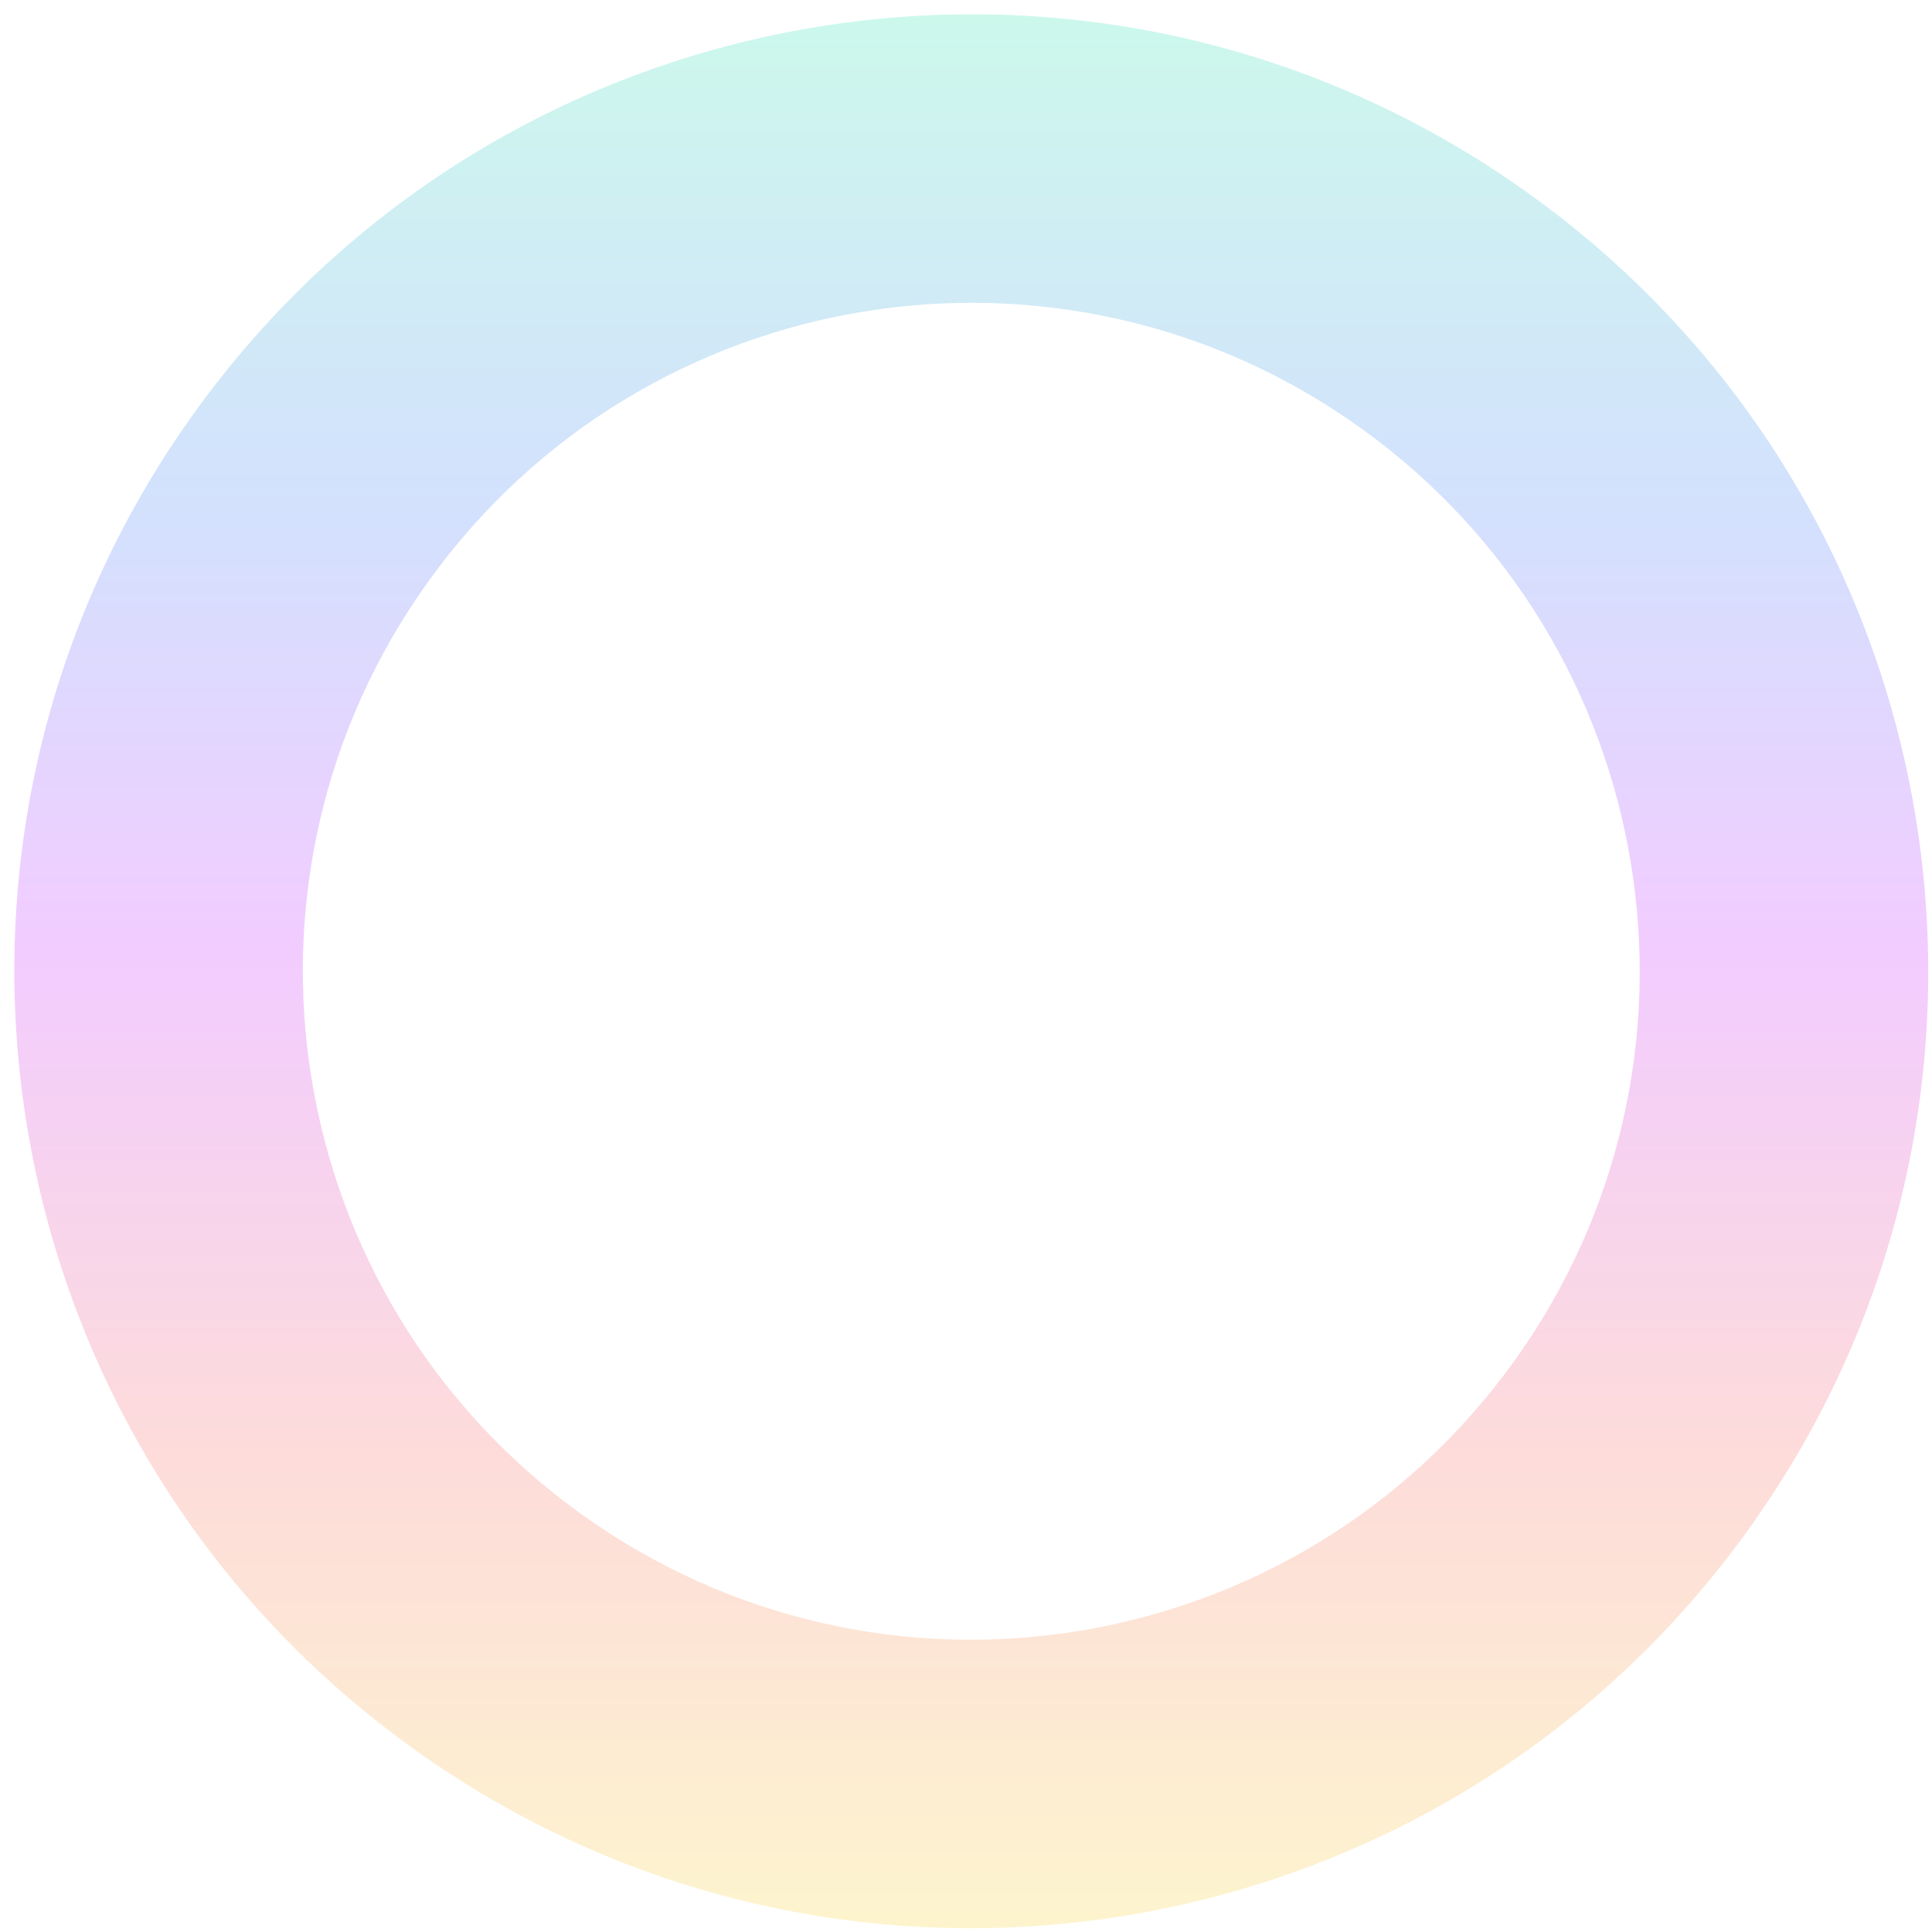 <svg width="106" height="106" viewBox="0 0 106 106" fill="none" xmlns="http://www.w3.org/2000/svg">
<path opacity="0.2" d="M10.706 22.584C27.664 -0.935 60.477 -6.253 83.995 10.705C107.514 27.663 112.833 60.476 95.874 83.994C78.916 107.513 46.103 112.832 22.585 95.874C-0.934 78.915 -6.253 46.102 10.706 22.584ZM83.036 74.737C94.882 58.309 91.167 35.388 74.738 23.543C58.31 11.697 35.389 15.412 23.544 31.841C11.698 48.269 15.413 71.19 31.842 83.035C48.27 94.881 71.191 91.166 83.036 74.737Z" fill="url(#paint0_linear_2949_448)"/>
<defs>
<linearGradient id="paint0_linear_2949_448" x1="53.29" y1="0.785" x2="53.29" y2="105.793" gradientUnits="userSpaceOnUse">
<stop stop-color="#00DC9F"/>
<stop offset="0.266" stop-color="#2565F9"/>
<stop offset="0.49" stop-color="#C000FF"/>
<stop offset="0.751" stop-color="#F54E48"/>
<stop offset="1" stop-color="#F6CA07"/>
</linearGradient>
</defs>
</svg>
